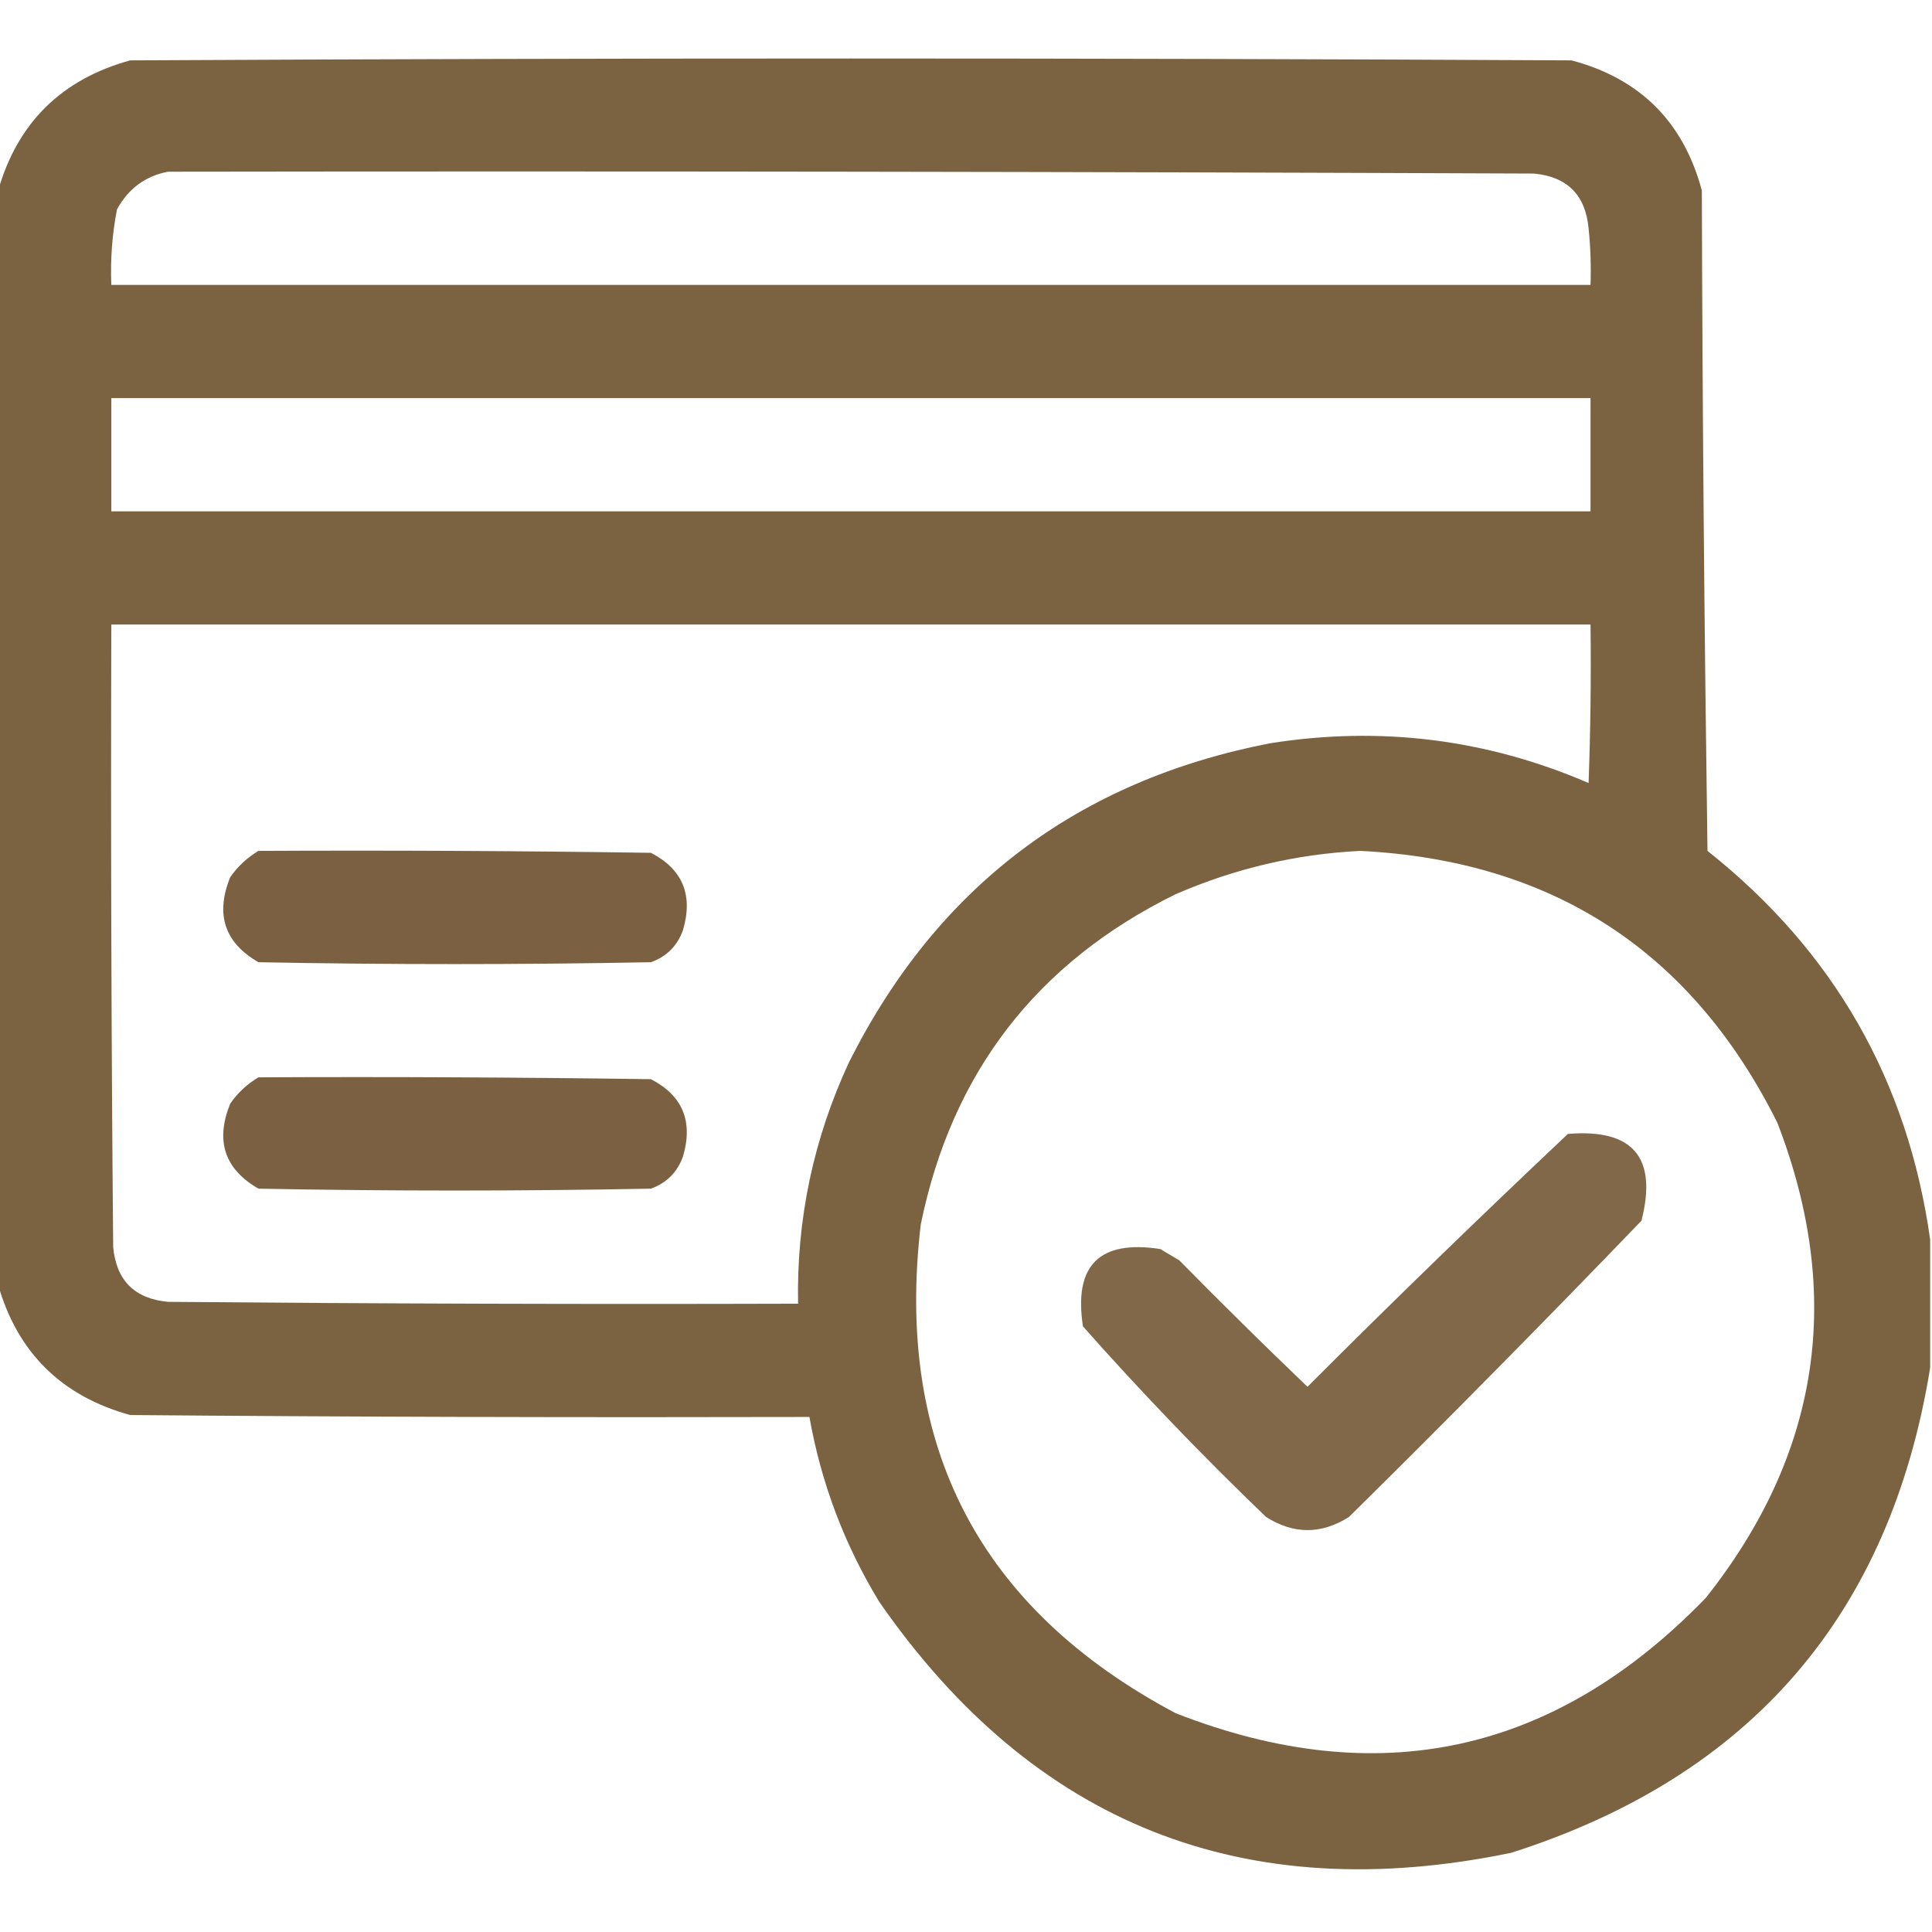 <?xml version="1.0" encoding="UTF-8"?> <svg xmlns="http://www.w3.org/2000/svg" width="24" height="24" viewBox="0 0 24 24" fill="none"> <g clip-path="url(#clip0_293_249)"> <path opacity="0.986" fill-rule="evenodd" clip-rule="evenodd" d="M23.977 15.398C23.977 15.93 23.977 16.461 23.977 16.992C23.479 20.061 21.745 22.068 18.773 23.016C15.458 23.703 12.84 22.663 10.922 19.898C10.489 19.186 10.2 18.421 10.055 17.602C7.242 17.609 4.43 17.602 1.617 17.578C0.765 17.343 0.218 16.803 -0.023 15.961C-0.023 11.43 -0.023 6.898 -0.023 2.367C0.218 1.524 0.765 0.985 1.617 0.75C7.586 0.719 13.555 0.719 19.523 0.75C20.375 0.977 20.914 1.516 21.141 2.367C21.148 5.102 21.172 7.836 21.211 10.57C22.777 11.812 23.699 13.421 23.977 15.398ZM2.086 2.133C7.742 2.125 13.399 2.133 19.055 2.156C19.469 2.195 19.695 2.422 19.734 2.836C19.758 3.07 19.766 3.304 19.758 3.539C13.633 3.539 7.508 3.539 1.383 3.539C1.37 3.224 1.393 2.911 1.453 2.602C1.593 2.344 1.804 2.188 2.086 2.133ZM1.383 4.945C7.508 4.945 13.633 4.945 19.758 4.945C19.758 5.414 19.758 5.883 19.758 6.352C13.633 6.352 7.508 6.352 1.383 6.352C1.383 5.883 1.383 5.414 1.383 4.945ZM1.383 7.758C7.508 7.758 13.633 7.758 19.758 7.758C19.766 8.414 19.758 9.07 19.734 9.727C18.465 9.18 17.145 9.016 15.773 9.234C13.381 9.7 11.639 11.02 10.547 13.195C10.105 14.146 9.894 15.146 9.914 16.195C7.305 16.203 4.695 16.195 2.086 16.172C1.672 16.133 1.445 15.906 1.406 15.492C1.383 12.914 1.375 10.336 1.383 7.758ZM16.898 10.57C19.288 10.69 21.014 11.815 22.078 13.945C22.908 16.09 22.611 18.059 21.188 19.852C19.31 21.79 17.115 22.266 14.602 21.281C12.169 19.987 11.114 17.964 11.438 15.211C11.823 13.326 12.878 11.958 14.602 11.109C15.341 10.788 16.106 10.609 16.898 10.57Z" fill="#7A603F"></path> <path opacity="0.985" fill-rule="evenodd" clip-rule="evenodd" d="M3.211 10.57C4.836 10.562 6.461 10.57 8.086 10.594C8.48 10.798 8.613 11.118 8.484 11.555C8.414 11.75 8.281 11.883 8.086 11.953C6.461 11.984 4.836 11.984 3.211 11.953C2.79 11.712 2.673 11.36 2.859 10.898C2.954 10.762 3.071 10.653 3.211 10.57Z" fill="#7A603F"></path> <path opacity="0.985" fill-rule="evenodd" clip-rule="evenodd" d="M3.211 13.383C4.836 13.375 6.461 13.383 8.086 13.406C8.48 13.61 8.613 13.93 8.484 14.367C8.414 14.562 8.281 14.695 8.086 14.766C6.461 14.797 4.836 14.797 3.211 14.766C2.79 14.524 2.673 14.173 2.859 13.711C2.954 13.574 3.071 13.465 3.211 13.383Z" fill="#7A603F"></path> <path opacity="0.943" fill-rule="evenodd" clip-rule="evenodd" d="M19.477 14.086C20.287 14.019 20.591 14.379 20.391 15.164C19.197 16.405 17.986 17.631 16.758 18.844C16.414 19.062 16.07 19.062 15.727 18.844C14.935 18.083 14.177 17.294 13.453 16.477C13.336 15.719 13.656 15.399 14.414 15.516C14.492 15.562 14.57 15.609 14.649 15.656C15.173 16.188 15.704 16.712 16.242 17.227C17.308 16.16 18.387 15.114 19.477 14.086Z" fill="#7A603F"></path> </g> <defs> <clipPath id="clip0_293_249"> <rect width="24" height="24" fill="white"></rect> </clipPath> </defs> </svg> 